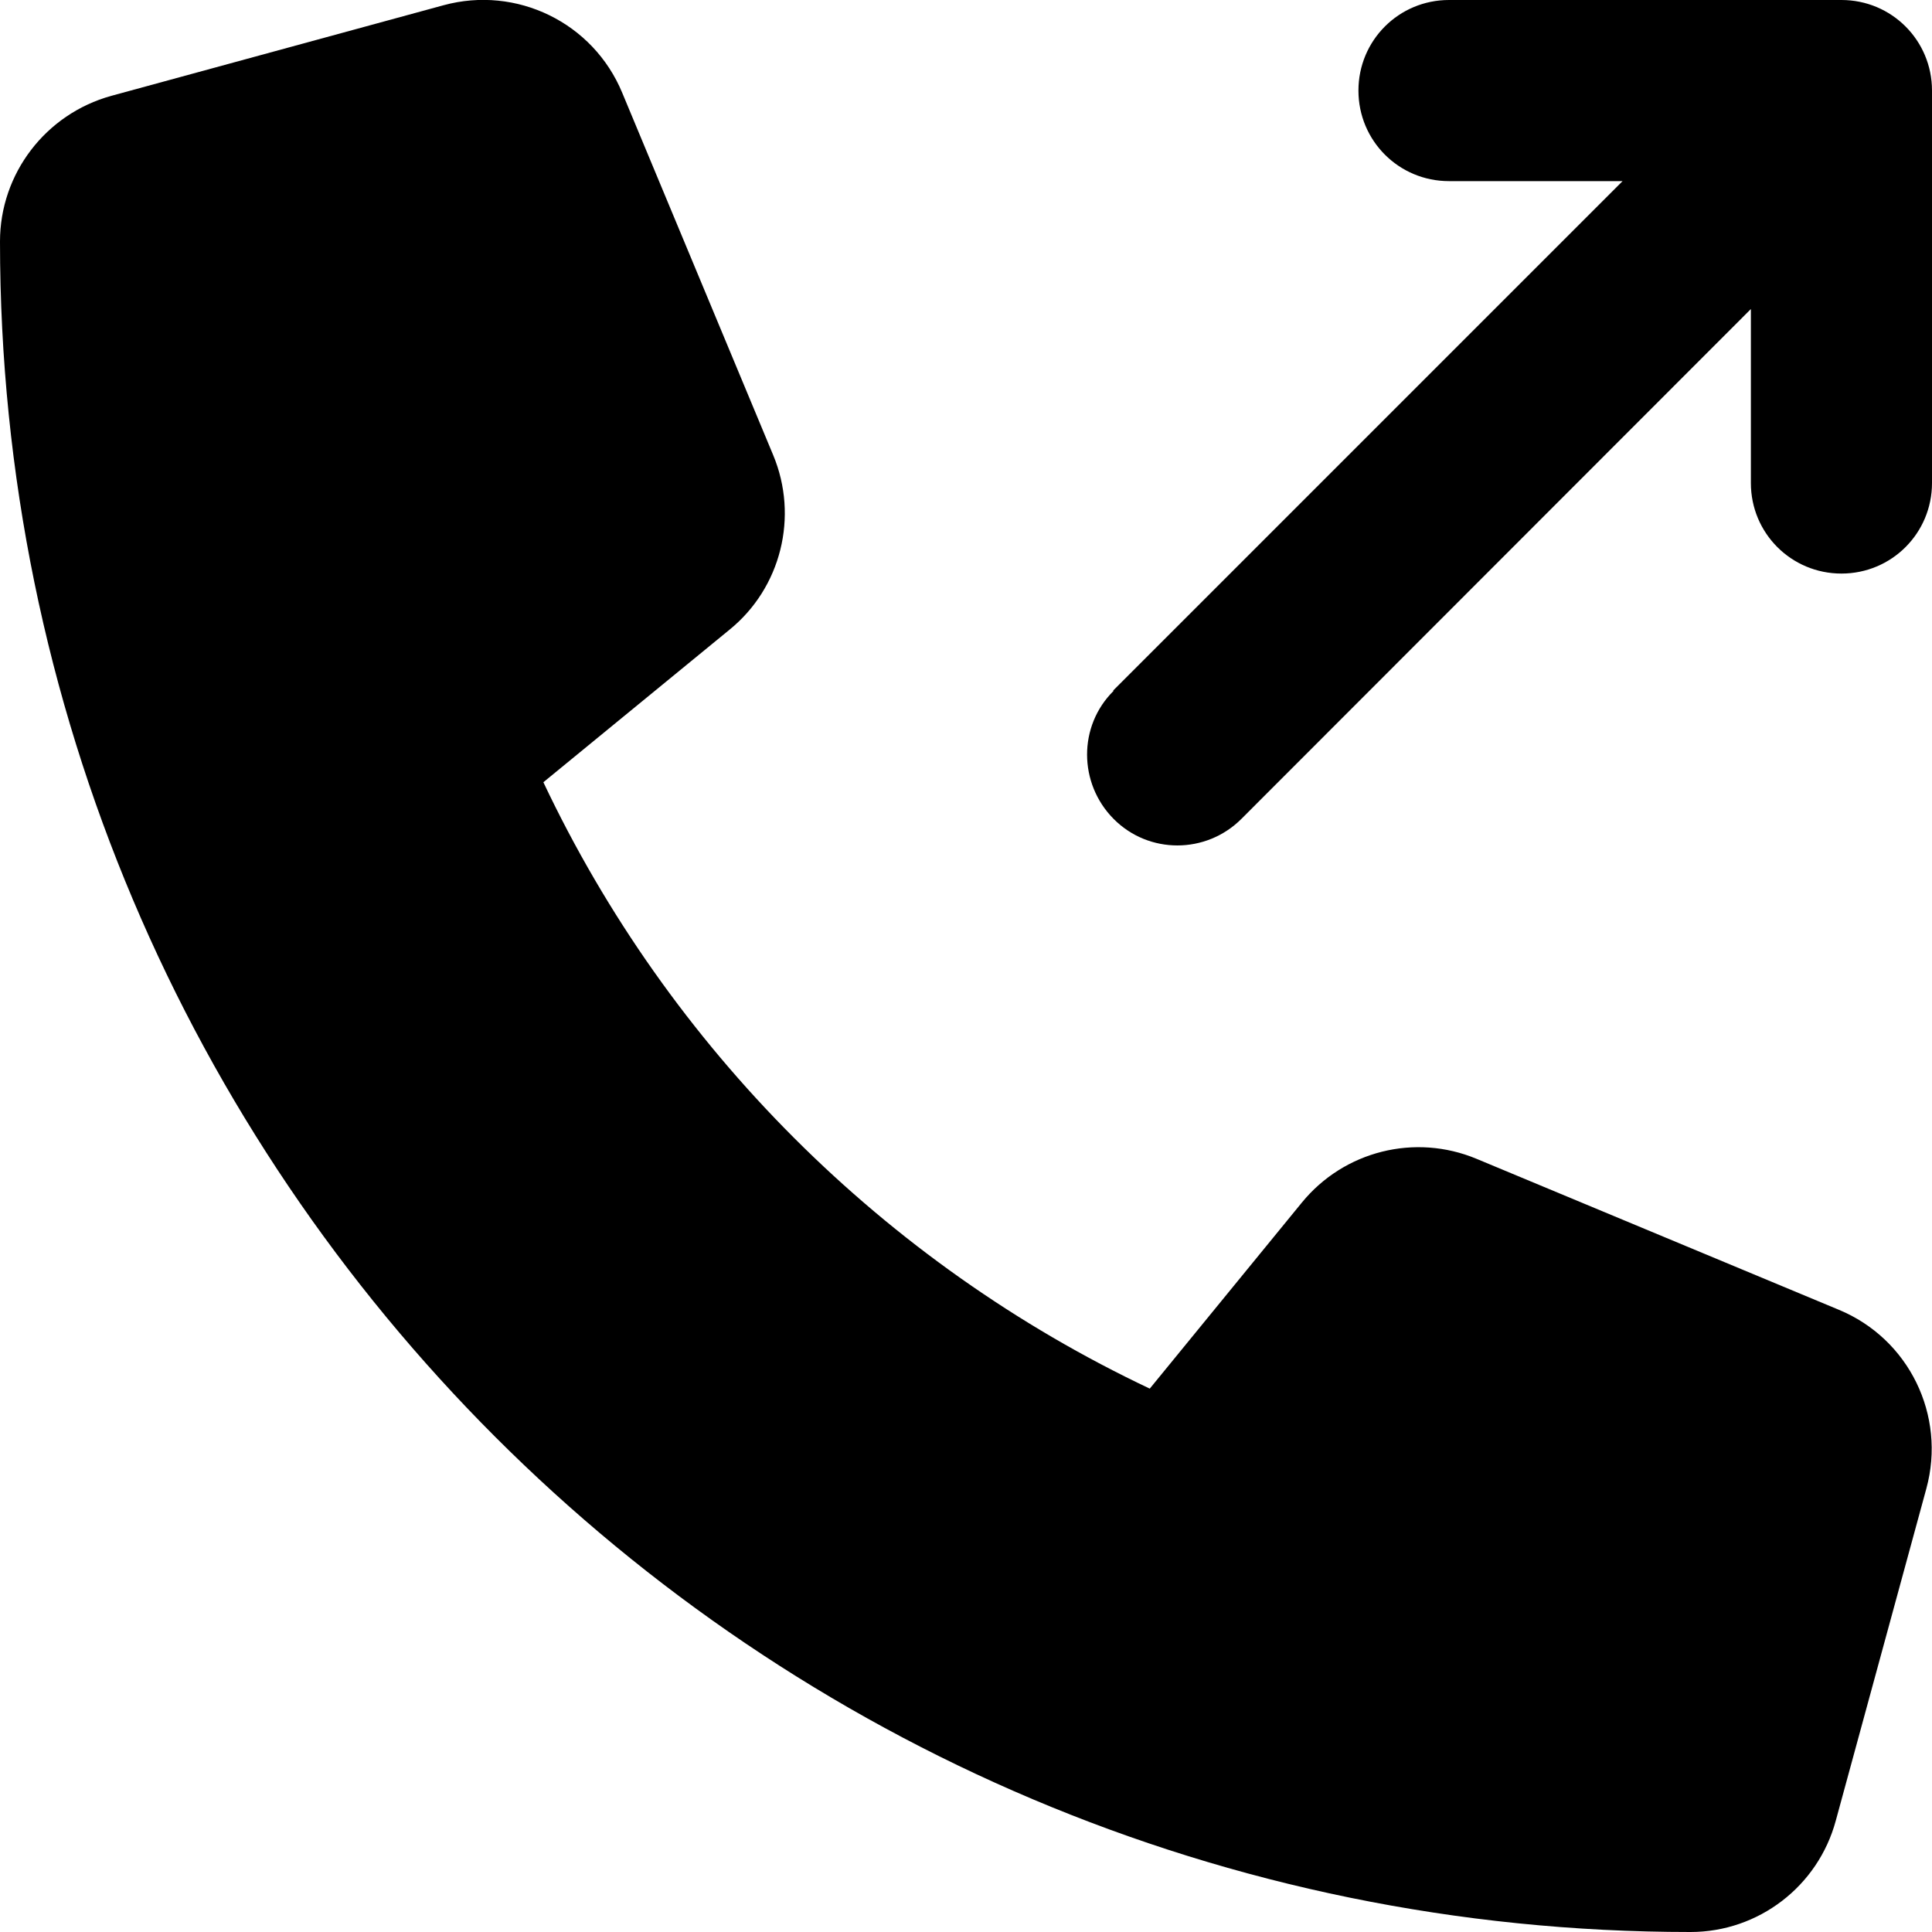 <svg xmlns="http://www.w3.org/2000/svg" viewBox="0 0 512 512"><!--! Font Awesome Pro 6.5.1 by @fontawesome - https://fontawesome.com License - https://fontawesome.com/license (Commercial License) Copyright 2023 Fonticons, Inc. --><path d="M295 183l135-135H384c-13.3 0-24-10.7-24-24s10.7-24 24-24H488c13.3 0 24 10.7 24 24V128c0 13.3-10.7 24-24 24s-24-10.7-24-24V81.9L329 217c-9.4 9.4-24.6 9.4-33.9 0s-9.4-24.6 0-33.9zM117.5 1.4c19.4-5.3 39.7 4.6 47.4 23.2l40 96c6.8 16.3 2.1 35.2-11.6 46.3L144 207.3c33.3 70.4 90.3 127.4 160.7 160.7L345 318.7c11.2-13.7 30-18.4 46.3-11.6l96 40c18.6 7.7 28.5 28 23.2 47.4l-24 88C481.8 499.9 466 512 448 512C200.6 512 0 311.4 0 64C0 46 12.1 30.2 29.5 25.4l88-24z"/></svg>